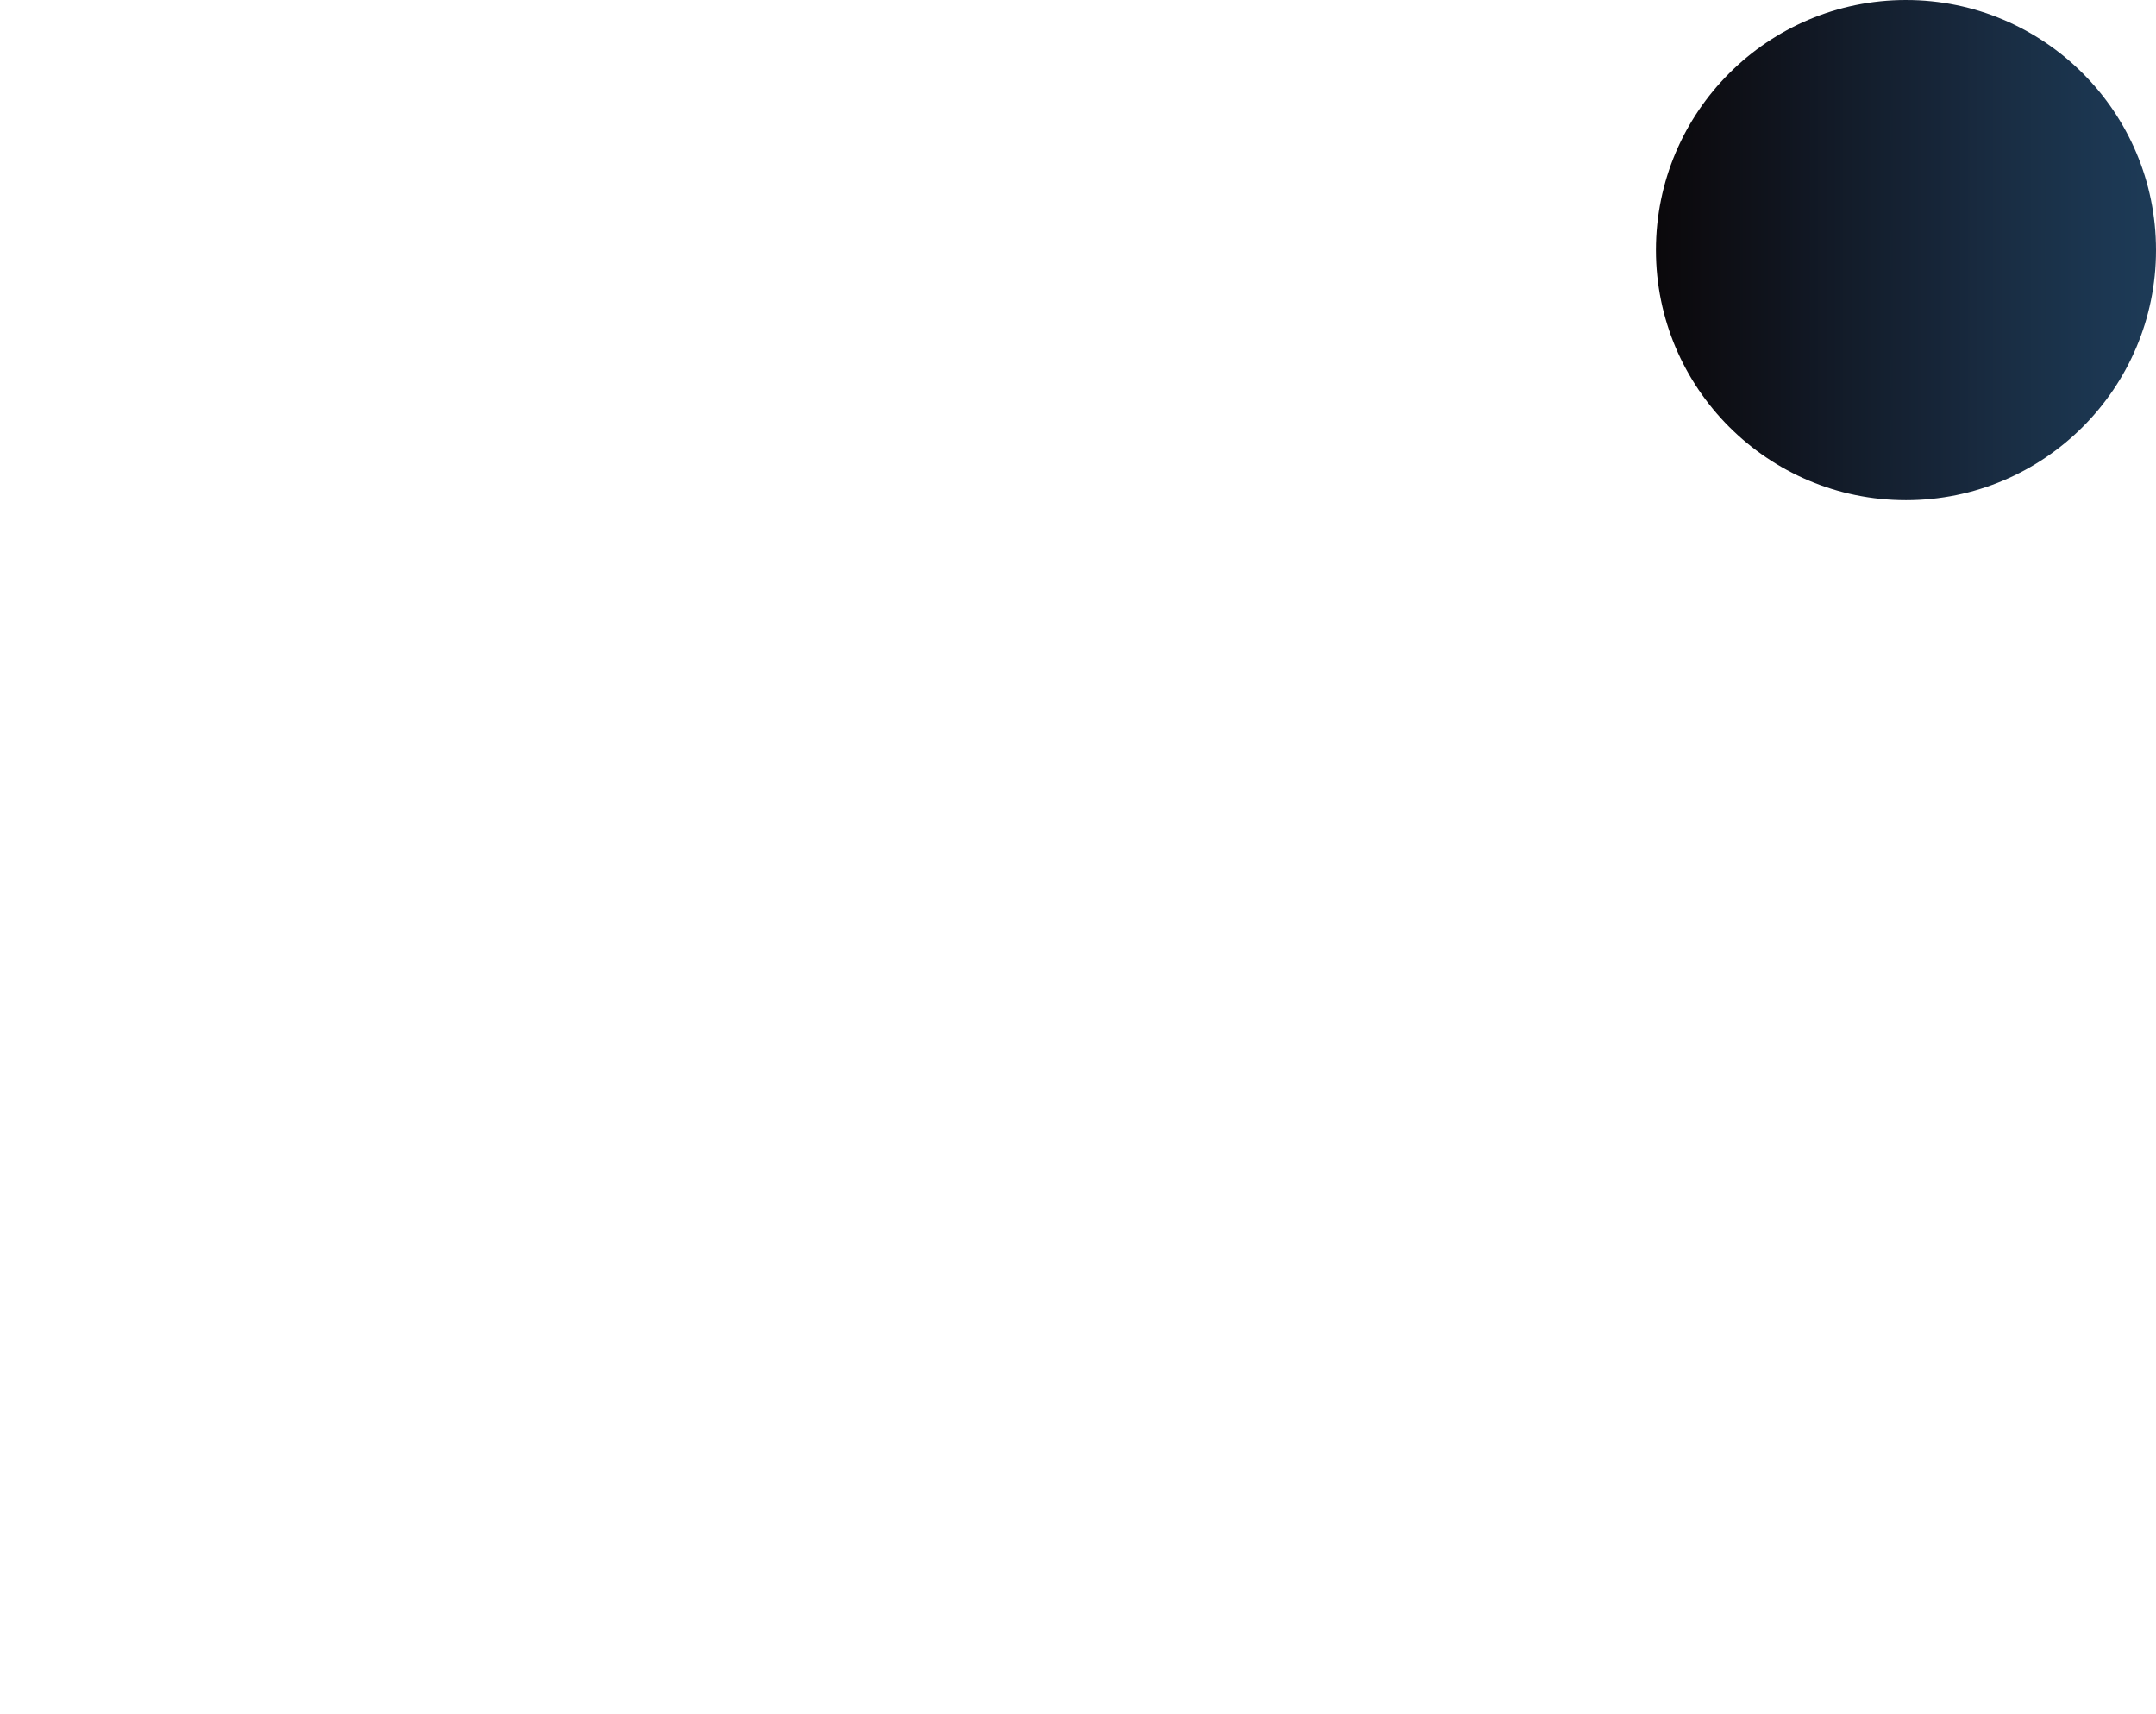 <?xml version="1.0" encoding="utf-8"?>
<!-- Generator: Adobe Illustrator 25.0.1, SVG Export Plug-In . SVG Version: 6.00 Build 0)  -->
<svg version="1.1" id="Layer_1" xmlns="http://www.w3.org/2000/svg" xmlns:xlink="http://www.w3.org/1999/xlink" x="0px" y="0px"
	 viewBox="0 0 606.2 481.9" style="enable-background:new 0 0 606.2 481.9;" xml:space="preserve">
<style type="text/css">
	.st0{display:none;}
	.st1{display:inline;}
	.st2{fill:#FFFFFF;}
</style>
<g class="st0">
	<defs>
		<path id="SVGID_1_" d="M356.4,394.8c0,48.1,39,87.1,87.1,87.1l0,0c48.1,0,87.1-39,87.1-87.1l0,0c0-48.1-39-87.1-87.1-87.1l0,0
			C395.4,307.7,356.5,346.7,356.4,394.8 M385.9,394.8c0.1-31.8,25.9-57.6,57.7-57.7l0,0c31.8,0.1,57.6,25.9,57.7,57.7l0,0
			c-0.1,31.8-25.9,57.6-57.7,57.7l0,0C411.7,452.4,386,426.6,385.9,394.8"/>
	</defs>
	<linearGradient id="SVGID_2_" gradientUnits="userSpaceOnUse" x1="356.418" y1="394.814" x2="530.684" y2="394.814">
		<stop  offset="0" style="stop-color:#0B080B"/>
		<stop  offset="0.1" style="stop-color:#0D0D12"/>
		<stop  offset="0.2" style="stop-color:#0F121A"/>
		<stop  offset="0.3" style="stop-color:#111723"/>
		<stop  offset="0.4" style="stop-color:#131D2B"/>
		<stop  offset="0.5" style="stop-color:#152233"/>
		<stop  offset="0.6" style="stop-color:#17273B"/>
		<stop  offset="0.7" style="stop-color:#192D43"/>
		<stop  offset="0.8" style="stop-color:#1A324A"/>
		<stop  offset="0.9" style="stop-color:#1C3752"/>
		<stop  offset="1" style="stop-color:#1D3B57"/>
	</linearGradient>
	<use xlink:href="#SVGID_1_"  style="display:inline;overflow:visible;fill:url(#SVGID_2_);"/>
	<clipPath id="SVGID_3_" class="st1">
		<use xlink:href="#SVGID_1_"  style="overflow:visible;"/>
	</clipPath>
</g>
<g>
	<defs>
		<path id="SVGID_4_" d="M535.9,0c-38.8,0-70.3,31.5-70.3,70.3l0,0c0,38.8,31.5,70.3,70.3,70.3l0,0c38.8,0,70.3-31.5,70.3-70.3l0,0
			l0,0C606.2,31.5,574.7,0,535.9,0C535.9,0,535.9,0,535.9,0z"/>
	</defs>
	<linearGradient id="SVGID_5_" gradientUnits="userSpaceOnUse" x1="465.529" y1="70.327" x2="606.183" y2="70.327">
		<stop  offset="0" style="stop-color:#0B080B"/>
		<stop  offset="0.1" style="stop-color:#0D0D12"/>
		<stop  offset="0.2" style="stop-color:#0F121A"/>
		<stop  offset="0.3" style="stop-color:#111723"/>
		<stop  offset="0.4" style="stop-color:#131D2B"/>
		<stop  offset="0.5" style="stop-color:#152233"/>
		<stop  offset="0.6" style="stop-color:#17273B"/>
		<stop  offset="0.7" style="stop-color:#192D43"/>
		<stop  offset="0.8" style="stop-color:#1A324A"/>
		<stop  offset="0.9" style="stop-color:#1C3752"/>
		<stop  offset="1" style="stop-color:#1D3B57"/>
	</linearGradient>
	<use xlink:href="#SVGID_4_"  style="overflow:visible;fill:url(#SVGID_5_);"/>
	<clipPath id="SVGID_6_">
		<use xlink:href="#SVGID_4_"  style="overflow:visible;"/>
	</clipPath>
</g>
<g class="st0">
	<defs>
		<path id="SVGID_7_" d="M0,204.2c0,87.4,70.8,158.2,158.2,158.2c0,0,0,0,0,0l0,0c87.4,0,158.2-70.8,158.2-158.2c0,0,0,0,0,0l0,0
			c0-87.4-70.8-158.2-158.2-158.2l0,0C70.8,45.9,0,116.8,0,204.2"/>
	</defs>
	<linearGradient id="SVGID_8_" gradientUnits="userSpaceOnUse" x1="0" y1="204.165" x2="316.472" y2="204.165">
		<stop  offset="0" style="stop-color:#0B080B"/>
		<stop  offset="0.1" style="stop-color:#0D0D12"/>
		<stop  offset="0.2" style="stop-color:#0F121A"/>
		<stop  offset="0.3" style="stop-color:#111723"/>
		<stop  offset="0.4" style="stop-color:#131D2B"/>
		<stop  offset="0.5" style="stop-color:#152233"/>
		<stop  offset="0.6" style="stop-color:#17273B"/>
		<stop  offset="0.7" style="stop-color:#192D43"/>
		<stop  offset="0.8" style="stop-color:#1A324A"/>
		<stop  offset="0.9" style="stop-color:#1C3752"/>
		<stop  offset="1" style="stop-color:#1D3B57"/>
	</linearGradient>
	<use xlink:href="#SVGID_7_"  style="display:inline;overflow:visible;fill:url(#SVGID_8_);"/>
	<clipPath id="SVGID_9_" class="st1">
		<use xlink:href="#SVGID_7_"  style="overflow:visible;"/>
	</clipPath>
</g>
<g id="Group_414" transform="translate(935 -259.811)" class="st0">
	<rect id="Rectangle_20" x="-810" y="412" class="st1" width="300" height="50"/>
	<rect id="Rectangle_21" x="-810" y="450" class="st1" width="265" height="50"/>
	<rect id="Rectangle_28" x="-810" y="492" class="st1" width="245" height="50"/>
	<g id="Titel" transform="translate(146 1473)" class="st1">
		<path id="Path_954" class="st2" d="M-944.2-1033.8v-0.6c-0.1-1.9,0.4-3.7,1.2-5.3c0.8-1.4,1.9-2.6,3.3-3.4
			c1.4-0.8,2.9-1.2,4.5-1.2c1.4-0.1,2.9,0.2,4.1,1c0.8,0.5,1.5,1.2,2,2h0.7v-2.4h5v23.4c0.1,1.2-0.4,2.4-1.2,3.3
			c-0.9,0.8-2,1.3-3.2,1.2H-941v-4.4h11.5c0.7,0,1.1-0.4,1.1-1.2v-5.2h-0.7c-0.3,0.5-0.7,0.9-1.1,1.3c-0.6,0.5-1.2,0.9-1.9,1.1
			c-1,0.3-2,0.5-3,0.4c-1.6,0-3.1-0.4-4.5-1.2c-1.4-0.8-2.5-2-3.3-3.4C-943.8-1030.1-944.2-1032-944.2-1033.8z M-933.7-1028.3
			c1.4,0,2.8-0.5,3.9-1.5c1.1-1.1,1.7-2.6,1.6-4.2v-0.4c0.1-1.5-0.5-3.1-1.5-4.2c-1.1-1-2.5-1.5-3.9-1.5c-1.4,0-2.8,0.5-3.9,1.5
			c-1.1,1.1-1.7,2.6-1.6,4.2v0.4c-0.1,1.5,0.5,3.1,1.6,4.2C-936.5-1028.8-935.1-1028.3-933.7-1028.3z M-908.6-1023.4
			c-1.8,0-3.6-0.4-5.2-1.3c-1.5-0.8-2.7-2.1-3.5-3.6c-0.9-1.7-1.3-3.5-1.3-5.4v-0.5c0-1.9,0.4-3.7,1.2-5.4c0.8-1.5,2-2.7,3.5-3.6
			c1.6-0.9,3.4-1.3,5.2-1.3c1.8,0,3.5,0.4,5.1,1.3c1.4,0.9,2.6,2.1,3.4,3.6c0.8,1.7,1.2,3.5,1.2,5.3v1.7h-14.4
			c0,1.3,0.6,2.5,1.5,3.3c1,0.9,2.2,1.3,3.5,1.3c1.1,0.1,2.2-0.2,3.1-0.9c0.6-0.6,1.2-1.3,1.5-2l4.1,2.2c-0.5,0.8-1,1.6-1.6,2.3
			c-0.8,0.9-1.7,1.6-2.8,2.1C-905.6-1023.7-907.1-1023.4-908.6-1023.4z M-913.5-1036.2h9.3c-0.1-1.1-0.6-2.1-1.4-2.8
			c-0.9-0.7-2-1.1-3.2-1c-1.2-0.1-2.3,0.3-3.2,1C-912.8-1038.2-913.3-1037.3-913.5-1036.2z M-894.6-1024v-19.8h5v2.2h0.7
			c0.3-0.7,0.8-1.4,1.5-1.8c0.7-0.4,1.6-0.6,2.4-0.6h2.4v4.5h-2.5c-1.1,0-2.3,0.3-3.2,1c-0.9,0.8-1.3,2-1.2,3.1v11.3H-894.6z
			 M-878.8-1024v-19.8h5v19.8H-878.8z M-876.2-1046.2c-0.9,0-1.7-0.3-2.3-0.9c-0.6-0.6-1-1.4-0.9-2.3c0-0.9,0.3-1.7,0.9-2.3
			c0.6-0.6,1.4-0.9,2.3-0.9c0.9,0,1.7,0.3,2.3,0.9c0.6,0.6,1,1.5,0.9,2.3c0,0.9-0.3,1.7-0.9,2.3
			C-874.5-1046.4-875.4-1046.1-876.2-1046.2z M-858.8-1023.4c-1.8,0-3.6-0.4-5.2-1.2c-1.5-0.8-2.8-2-3.7-3.5
			c-0.9-1.7-1.4-3.6-1.4-5.5v-0.6c-0.1-1.9,0.4-3.8,1.4-5.5c0.9-1.5,2.2-2.7,3.7-3.5c1.6-0.8,3.4-1.2,5.2-1.2c1.7,0,3.4,0.3,4.9,1
			c1.3,0.6,2.4,1.6,3.3,2.7c0.8,1.2,1.4,2.5,1.7,3.9l-4.9,1c-0.1-0.8-0.3-1.5-0.7-2.2c-0.4-0.6-0.9-1.2-1.6-1.5
			c-0.8-0.4-1.7-0.6-2.5-0.6c-1,0-1.9,0.2-2.7,0.7c-0.8,0.4-1.5,1.1-1.9,2c-0.5,1-0.7,2.1-0.7,3.2v0.4c0,1.1,0.2,2.2,0.7,3.2
			c0.4,0.8,1.1,1.5,1.9,2c0.8,0.4,1.8,0.7,2.7,0.7c1.3,0.1,2.5-0.3,3.5-1.2c0.8-0.8,1.3-1.9,1.5-3.1l4.9,1.2
			c-0.3,1.4-0.9,2.7-1.8,3.9c-0.9,1.2-2,2.1-3.3,2.7C-855.4-1023.7-857.1-1023.4-858.8-1023.4z M-844.7-1024v-28h5v10.6h0.7
			c0.3-0.5,0.6-0.9,1-1.3c0.5-0.5,1.1-0.8,1.8-1.1c0.9-0.3,1.9-0.4,2.9-0.4c1.4,0,2.8,0.3,4.1,1.1c1.2,0.7,2.1,1.7,2.7,2.9
			c0.7,1.3,1,2.8,1,4.3v11.8h-5v-11.4c0.1-1.2-0.3-2.4-1.1-3.4c-0.8-0.8-2-1.2-3.1-1.1c-1.4-0.1-2.7,0.5-3.6,1.5
			c-0.9,1.2-1.4,2.8-1.3,4.3v10.1H-844.7z M-813-1024c-1.2,0-2.3-0.4-3.2-1.2c-0.8-0.9-1.3-2.1-1.2-3.3v-11.2h-5v-4.2h5v-6.2h5v6.2
			h5.4v4.2h-5.4v10.3c0,0.8,0.4,1.2,1.1,1.2h3.8v4.2H-813z M-786-1023.4c-1.3,0-2.6-0.2-3.8-0.7c-1.1-0.5-2-1.2-2.7-2.2
			c-0.7-1-1-2.2-1-3.5c0-1.2,0.3-2.4,1-3.4c0.7-0.9,1.6-1.7,2.7-2.1c1.3-0.5,2.6-0.7,4-0.7h5.4v-1.1c0-0.9-0.3-1.7-0.9-2.3
			c-0.8-0.7-1.8-1-2.8-0.9c-1-0.1-2,0.2-2.8,0.9c-0.6,0.6-1,1.4-1.2,2.2l-4.6-1.6c0.3-1,0.8-2,1.5-2.8c0.8-0.9,1.7-1.6,2.8-2
			c1.4-0.6,2.9-0.8,4.3-0.8c2.2-0.1,4.4,0.6,6.2,2c1.6,1.4,2.4,3.5,2.3,5.7v7.4c0,0.8,0.4,1.2,1.1,1.2h1.6v4.2h-3.4
			c-0.9,0-1.7-0.2-2.4-0.7c-0.6-0.4-1-1.2-1-1.9v0h-0.8c-0.2,0.5-0.4,0.9-0.7,1.3c-0.5,0.6-1.1,1.1-1.8,1.4
			C-783.8-1023.6-784.9-1023.4-786-1023.4L-786-1023.4z M-785.2-1027.5c1.3,0.1,2.5-0.4,3.5-1.2c0.9-0.8,1.4-1.9,1.3-3.1v-0.4h-5.1
			c-0.8,0-1.6,0.2-2.2,0.6c-0.5,0.4-0.8,1-0.8,1.7c0,0.7,0.3,1.3,0.8,1.8C-786.9-1027.7-786-1027.5-785.2-1027.5z M-761.5-1023.4
			c-1.6,0-3.1-0.4-4.4-1.2c-1.4-0.8-2.5-2-3.3-3.5c-0.9-1.7-1.3-3.6-1.2-5.5v-0.6c-0.1-1.9,0.4-3.8,1.2-5.5c0.7-1.4,1.9-2.6,3.3-3.5
			c1.3-0.8,2.9-1.2,4.4-1.2c1,0,2,0.1,3,0.4c0.7,0.2,1.4,0.6,2,1.1c0.5,0.4,0.9,0.8,1.2,1.4h0.7v-10.4h5v28h-5v-2.4h-0.7
			c-0.5,0.8-1.3,1.5-2.1,2C-758.6-1023.7-760-1023.4-761.5-1023.4z M-760-1027.8c1.4,0,2.8-0.5,3.9-1.5c1.1-1.2,1.7-2.8,1.6-4.4
			v-0.4c0.1-1.6-0.4-3.2-1.5-4.4c-1-1-2.5-1.5-3.9-1.5c-1.4,0-2.8,0.5-3.9,1.5c-1.1,1.2-1.7,2.8-1.6,4.4v0.4
			c-0.1,1.6,0.5,3.2,1.6,4.4C-762.8-1028.3-761.4-1027.8-760-1027.8L-760-1027.8z M-739.8-1024l-6.3-19.8h5.4l4.6,16.2h0.7l4.6-16.2
			h5.4l-6.3,19.8H-739.8z M-722-1024v-19.8h5v19.8H-722z M-719.5-1046.2c-0.9,0-1.7-0.3-2.3-0.9c-0.6-0.6-1-1.4-0.9-2.3
			c0-0.9,0.3-1.7,0.9-2.3c0.6-0.6,1.4-0.9,2.3-0.9c0.9,0,1.7,0.3,2.3,0.9c0.6,0.6,1,1.5,0.9,2.3c0,0.9-0.3,1.7-0.9,2.3
			C-717.8-1046.4-718.7-1046.1-719.5-1046.2z M-702.4-1023.4c-1.8,0-3.6-0.4-5.2-1.3c-1.5-0.8-2.7-2.1-3.5-3.6
			c-0.9-1.7-1.3-3.5-1.3-5.4v-0.5c0-1.9,0.4-3.7,1.2-5.4c0.8-1.5,2-2.7,3.5-3.6c1.6-0.9,3.4-1.3,5.2-1.3c1.8,0,3.5,0.4,5.1,1.3
			c1.4,0.9,2.6,2.1,3.4,3.6c0.8,1.7,1.2,3.5,1.2,5.3v1.7h-14.4c0,1.3,0.6,2.5,1.5,3.3c1,0.9,2.2,1.3,3.5,1.3
			c1.1,0.1,2.2-0.2,3.1-0.9c0.6-0.6,1.2-1.3,1.5-2l4.1,2.2c-0.5,0.8-1,1.6-1.6,2.3c-0.8,0.9-1.7,1.6-2.8,2.1
			C-699.3-1023.7-700.8-1023.4-702.4-1023.4z M-707.2-1036.2h9.3c-0.1-1.1-0.6-2.1-1.4-2.8c-0.9-0.7-2-1.1-3.2-1
			c-1.2-0.1-2.3,0.3-3.2,1C-706.5-1038.2-707.1-1037.3-707.2-1036.2z M-680.1-1023.4c-2.2,0.1-4.5-0.5-6.4-1.7
			c-1.6-1.1-2.7-2.8-3-4.8l4.6-1.2c0.1,0.8,0.5,1.6,0.9,2.2c0.4,0.5,1,0.9,1.6,1.1c0.7,0.2,1.4,0.3,2.1,0.3c0.9,0.1,1.8-0.1,2.6-0.6
			c0.5-0.3,0.8-0.9,0.8-1.5c0-0.6-0.3-1.1-0.8-1.4c-0.8-0.4-1.7-0.7-2.6-0.8l-1.1-0.2c-1.3-0.2-2.6-0.6-3.8-1.1
			c-1.1-0.4-2-1.1-2.8-1.9c-0.7-0.9-1.1-2-1-3.2c-0.1-1.8,0.7-3.5,2.2-4.5c1.7-1.1,3.7-1.7,5.7-1.6c1.9-0.1,3.9,0.4,5.5,1.5
			c1.4,0.9,2.4,2.3,2.9,3.9l-4.7,1.4c-0.1-0.9-0.6-1.6-1.3-2.2c-0.7-0.4-1.6-0.7-2.4-0.6c-0.8,0-1.5,0.1-2.2,0.5
			c-0.5,0.3-0.8,0.8-0.8,1.4c0,0.6,0.3,1.1,0.8,1.4c0.7,0.4,1.4,0.6,2.2,0.7l1.1,0.2c1.4,0.2,2.7,0.6,4.1,1.1c1.1,0.4,2.1,1,2.9,1.9
			c0.7,0.9,1.1,2.1,1.1,3.3c0.1,1.9-0.8,3.7-2.3,4.8C-675.8-1023.9-677.9-1023.3-680.1-1023.4z M-933.8-983.4
			c-1.8,0-3.7-0.4-5.3-1.2c-1.5-0.8-2.8-2-3.7-3.5c-0.9-1.7-1.4-3.6-1.4-5.5v-0.6c-0.1-1.9,0.4-3.8,1.4-5.5c0.9-1.5,2.2-2.7,3.7-3.5
			c1.7-0.8,3.5-1.2,5.3-1.2c1.8,0,3.7,0.4,5.3,1.2c1.5,0.8,2.8,2,3.7,3.5c0.9,1.7,1.4,3.6,1.4,5.5v0.6c0.1,1.9-0.4,3.8-1.4,5.5
			c-0.9,1.5-2.2,2.7-3.7,3.5C-930.1-983.8-931.9-983.4-933.8-983.4L-933.8-983.4z M-933.8-987.9c1.4,0,2.8-0.5,3.8-1.5
			c1.1-1.2,1.6-2.7,1.5-4.3v-0.4c0.1-1.6-0.4-3.1-1.5-4.3c-1-1-2.4-1.6-3.9-1.5c-1.4,0-2.8,0.5-3.8,1.5c-1.1,1.2-1.6,2.7-1.5,4.3
			v0.4c-0.1,1.6,0.4,3.1,1.5,4.3C-936.6-988.4-935.2-987.9-933.8-987.9L-933.8-987.9z M-918.7-976v-27.8h5v2.4h0.7
			c0.5-0.8,1.3-1.6,2.1-2.1c1.3-0.7,2.7-1,4.1-0.9c3.2,0,6.2,1.8,7.7,4.6c0.9,1.7,1.3,3.6,1.2,5.5v0.6c0.1,1.9-0.4,3.8-1.2,5.5
			c-1.5,2.9-4.5,4.7-7.7,4.6c-1,0-2-0.1-3-0.4c-0.7-0.2-1.4-0.6-2-1.1c-0.5-0.4-0.8-0.8-1.2-1.3h-0.7v10.3H-918.7z M-908.3-987.8
			c1.4,0,2.9-0.5,3.9-1.5c1.1-1.2,1.7-2.8,1.5-4.4v-0.4c0.1-1.6-0.5-3.2-1.6-4.4c-2.2-2-5.6-2-7.8,0c-1.1,1.2-1.7,2.8-1.6,4.4v0.4
			c-0.1,1.6,0.5,3.2,1.6,4.4C-911.2-988.3-909.8-987.8-908.3-987.8z M-871.1-983.4c-1.4,0.1-2.9-0.2-4.1-0.9c-0.9-0.5-1.6-1.2-2.1-2
			h-0.7v2.4h-5v-28h5v10.4h0.7c0.3-0.5,0.7-1,1.2-1.4c0.6-0.5,1.2-0.8,2-1.1c1-0.3,2-0.4,3-0.4c3.2,0,6.2,1.8,7.7,4.6
			c0.9,1.7,1.3,3.6,1.2,5.5v0.6c0.1,1.9-0.4,3.8-1.2,5.5C-864.9-985.2-867.9-983.4-871.1-983.4z M-872.6-987.8
			c1.4,0,2.8-0.5,3.9-1.5c1.1-1.2,1.7-2.8,1.6-4.4v-0.4c0.1-1.6-0.4-3.2-1.5-4.4c-2.2-2-5.6-2-7.8,0c-1.1,1.2-1.7,2.8-1.6,4.4v0.4
			c-0.1,1.6,0.5,3.2,1.6,4.4C-875.5-988.3-874.1-987.8-872.6-987.8z M-851.4-983.4c-1.3,0-2.6-0.2-3.8-0.7c-1.1-0.5-2-1.2-2.7-2.2
			c-0.7-1-1-2.2-1-3.5c0-1.2,0.3-2.4,1-3.4c0.7-0.9,1.6-1.7,2.7-2.1c1.3-0.5,2.6-0.7,4-0.7h5.4v-1.1c0-0.9-0.3-1.7-0.9-2.3
			c-0.8-0.7-1.8-1-2.8-0.9c-1-0.1-2,0.2-2.8,0.9c-0.6,0.6-1,1.4-1.2,2.2l-4.6-1.6c0.3-1,0.8-2,1.5-2.8c0.8-0.9,1.7-1.6,2.8-2
			c1.4-0.6,2.9-0.8,4.3-0.8c2.2-0.1,4.4,0.6,6.2,2c1.6,1.5,2.4,3.5,2.3,5.7v7.4c0,0.8,0.4,1.2,1.1,1.2h1.6v4.2h-3.4
			c-0.9,0-1.7-0.2-2.4-0.7c-0.6-0.4-1-1.2-1-1.9v0h-0.8c-0.2,0.5-0.4,0.9-0.7,1.3c-0.5,0.6-1.1,1.1-1.8,1.4
			C-849.1-983.6-850.2-983.4-851.4-983.4z M-850.5-987.5c1.3,0.1,2.5-0.4,3.5-1.2c0.9-0.8,1.4-1.9,1.3-3.1v-0.4h-5.1
			c-0.8,0-1.6,0.2-2.2,0.6c-0.5,0.4-0.8,1-0.8,1.7c0,0.7,0.3,1.3,0.8,1.8C-852.2-987.7-851.3-987.5-850.5-987.5z M-826.3-983.4
			c-2.2,0.1-4.5-0.5-6.4-1.7c-1.6-1.1-2.7-2.8-3-4.8l4.6-1.2c0.1,0.8,0.5,1.6,0.9,2.2c0.4,0.5,1,0.9,1.6,1.1
			c0.7,0.2,1.4,0.3,2.1,0.3c0.9,0.1,1.8-0.1,2.6-0.6c0.5-0.3,0.8-0.9,0.8-1.5c0-0.6-0.3-1.1-0.8-1.4c-0.8-0.4-1.7-0.7-2.6-0.8
			l-1.1-0.2c-1.3-0.2-2.6-0.6-3.8-1.1c-1.1-0.4-2-1.1-2.8-1.9c-0.7-0.9-1.1-2-1-3.2c-0.1-1.8,0.7-3.5,2.2-4.5
			c1.7-1.1,3.7-1.7,5.7-1.6c1.9-0.1,3.9,0.4,5.5,1.5c1.4,0.9,2.4,2.3,2.9,3.9l-4.7,1.4c-0.1-0.9-0.6-1.6-1.3-2.2
			c-0.7-0.4-1.6-0.7-2.4-0.6c-0.8,0-1.5,0.1-2.2,0.5c-0.5,0.3-0.8,0.8-0.8,1.4c0,0.6,0.3,1.1,0.8,1.4c0.7,0.4,1.4,0.6,2.2,0.7
			l1.1,0.2c1.4,0.2,2.7,0.6,4.1,1.1c1.1,0.4,2.1,1,2.9,1.9c0.7,0.9,1.1,2.1,1.1,3.3c0.1,1.9-0.8,3.7-2.3,4.8
			C-822-983.9-824.2-983.3-826.3-983.4z M-813.6-984v-19.8h5v19.8H-813.6z M-811.1-1006.2c-0.9,0-1.7-0.3-2.3-0.9
			c-0.6-0.6-1-1.4-0.9-2.3c0-0.9,0.3-1.7,0.9-2.3c1.3-1.2,3.3-1.2,4.6,0c0.6,0.6,1,1.5,0.9,2.3c0,0.9-0.3,1.7-0.9,2.3
			C-809.4-1006.4-810.2-1006.1-811.1-1006.2z M-794.7-983.4c-2.2,0.1-4.5-0.5-6.4-1.7c-1.6-1.1-2.7-2.8-3-4.8l4.6-1.2
			c0.1,0.8,0.5,1.6,0.9,2.2c0.4,0.5,1,0.9,1.6,1.1c0.7,0.2,1.4,0.3,2.1,0.3c0.9,0.1,1.8-0.1,2.6-0.6c0.5-0.3,0.8-0.9,0.8-1.5
			c0-0.6-0.3-1.1-0.8-1.4c-0.8-0.4-1.7-0.7-2.6-0.8l-1.1-0.2c-1.3-0.2-2.6-0.6-3.8-1.1c-1.1-0.4-2-1.1-2.8-1.9c-0.7-0.9-1.1-2-1-3.2
			c-0.1-1.8,0.7-3.5,2.2-4.5c1.7-1.1,3.7-1.7,5.7-1.6c1.9-0.1,3.9,0.4,5.5,1.5c1.4,0.9,2.4,2.3,2.9,3.9l-4.7,1.4
			c-0.1-0.9-0.6-1.6-1.3-2.2c-0.7-0.4-1.6-0.7-2.4-0.6c-0.8,0-1.5,0.1-2.2,0.5c-0.5,0.3-0.8,0.8-0.8,1.4c0,0.6,0.3,1.1,0.8,1.4
			c0.7,0.4,1.4,0.6,2.2,0.7l1.1,0.2c1.4,0.2,2.7,0.6,4.1,1.1c1.1,0.4,2.1,1,2.9,1.9c0.7,0.9,1.1,2.1,1.1,3.3
			c0.1,1.9-0.8,3.7-2.3,4.8C-790.4-983.9-792.6-983.3-794.7-983.4z M-767.7-984l-6.3-19.8h5.4l4.6,16.2h0.7l4.6-16.2h5.4l-6.3,19.8
			H-767.7z M-744.2-983.4c-1.3,0-2.6-0.2-3.8-0.7c-1.1-0.5-2-1.2-2.7-2.2c-0.7-1-1-2.2-1-3.5c0-1.2,0.3-2.4,1-3.4
			c0.7-0.9,1.6-1.7,2.7-2.1c1.3-0.5,2.6-0.7,4-0.7h5.4v-1.1c0-0.9-0.3-1.7-0.9-2.3c-0.8-0.7-1.8-1-2.8-0.9c-1-0.1-2,0.2-2.8,0.9
			c-0.6,0.6-1,1.4-1.2,2.2l-4.6-1.6c0.3-1,0.8-2,1.5-2.8c0.8-0.9,1.7-1.6,2.8-2c1.4-0.6,2.9-0.8,4.3-0.8c2.2-0.1,4.4,0.6,6.2,2
			c1.6,1.5,2.4,3.5,2.3,5.7v7.4c0,0.8,0.4,1.2,1.1,1.2h1.6v4.2h-3.4c-0.9,0-1.7-0.2-2.4-0.7c-0.6-0.4-1-1.2-1-1.9v0h-0.8
			c-0.2,0.5-0.4,0.9-0.7,1.3c-0.5,0.6-1.1,1.1-1.8,1.4C-742-983.6-743.1-983.4-744.2-983.4L-744.2-983.4z M-743.4-987.5
			c1.3,0.1,2.5-0.4,3.5-1.2c0.9-0.8,1.4-1.9,1.3-3.1v-0.4h-5.1c-0.8,0-1.6,0.2-2.2,0.6c-0.5,0.4-0.8,1-0.8,1.7
			c0,0.7,0.3,1.3,0.8,1.8C-745.1-987.7-744.2-987.5-743.4-987.5L-743.4-987.5z M-727.3-984v-19.8h5v2.6h0.7c0.4-0.8,1-1.5,1.8-2
			c1.2-0.7,2.6-1,4-0.9c1.4,0,2.8,0.3,4.1,1.1c1.2,0.7,2.1,1.7,2.7,2.9c0.7,1.3,1,2.8,1,4.3v11.8h-5v-11.4c0.1-1.2-0.3-2.4-1.1-3.4
			c-0.8-0.8-2-1.2-3.1-1.1c-1.4-0.1-2.7,0.5-3.6,1.5c-0.9,1.2-1.4,2.8-1.3,4.3v10.1H-727.3z M-935.6-943.7c-1.4,0-2.8-0.3-4.1-1.1
			c-1.2-0.7-2.1-1.7-2.7-2.9c-0.7-1.3-1-2.8-1-4.3v-11.8h5v11.4c-0.1,1.2,0.3,2.4,1.1,3.4c0.8,0.8,2,1.2,3.1,1.1
			c1.4,0.1,2.7-0.5,3.6-1.5c0.9-1.2,1.4-2.8,1.3-4.3v-10.1h5v19.8h-5v-2.6h-0.7c-0.4,0.8-1,1.5-1.8,2
			C-932.8-943.9-934.2-943.6-935.6-943.7z M-917-944l-2.8-19.8h5l1.8,16.4h0.7l2.6-16.4h8.1l2.6,16.4h0.7l1.8-16.4h5l-2.8,19.8h-8.4
			l-2.6-16.4h-0.7l-2.6,16.4H-917z M-877-936v-27.8h5v2.4h0.7c0.5-0.8,1.3-1.6,2.1-2.1c1.3-0.7,2.7-1,4.1-0.9c3.2,0,6.2,1.8,7.7,4.6
			c0.9,1.7,1.3,3.6,1.2,5.5v0.6c0.1,1.9-0.4,3.8-1.2,5.5c-1.5,2.9-4.5,4.7-7.7,4.6c-1,0-2-0.1-3-0.4c-0.7-0.2-1.4-0.6-2-1.1
			c-0.5-0.4-0.8-0.8-1.2-1.3h-0.7v10.3H-877z M-866.6-947.8c1.4,0,2.9-0.5,3.9-1.5c1.1-1.2,1.7-2.8,1.5-4.4v-0.4
			c0.1-1.6-0.5-3.2-1.6-4.4c-2.2-2-5.6-2-7.8,0c-1.1,1.2-1.7,2.8-1.6,4.4v0.4c-0.1,1.6,0.5,3.2,1.6,4.4
			C-869.5-948.3-868.1-947.8-866.6-947.8z M-851.5-944v-28h5v28H-851.5z M-834.7-943.4c-1.3,0-2.6-0.2-3.8-0.7
			c-1.1-0.5-2-1.2-2.7-2.2c-0.7-1-1-2.2-1-3.5c0-1.2,0.3-2.4,1-3.4c0.7-0.9,1.6-1.7,2.7-2.1c1.3-0.5,2.6-0.7,4-0.7h5.4v-1.1
			c0-0.9-0.3-1.7-0.9-2.3c-0.8-0.7-1.8-1-2.8-0.9c-1-0.1-2,0.2-2.8,0.9c-0.6,0.6-1,1.4-1.2,2.2l-4.6-1.6c0.3-1,0.8-2,1.5-2.8
			c0.8-0.9,1.7-1.6,2.8-2c1.4-0.6,2.9-0.8,4.3-0.8c2.2-0.1,4.4,0.6,6.2,2c1.6,1.5,2.4,3.5,2.3,5.7v7.4c0,0.8,0.4,1.2,1.1,1.2h1.6
			v4.2h-3.4c-0.9,0-1.7-0.2-2.4-0.7c-0.6-0.4-1-1.2-1-1.9v0h-0.8c-0.2,0.5-0.4,0.9-0.7,1.3c-0.5,0.6-1.1,1.1-1.8,1.4
			C-832.5-943.6-833.6-943.4-834.7-943.4z M-833.8-947.5c1.3,0.1,2.5-0.4,3.5-1.2c0.9-0.8,1.4-1.9,1.3-3.1v-0.4h-5.1
			c-0.8,0-1.6,0.2-2.2,0.6c-0.5,0.4-0.8,1-0.8,1.7c0,0.7,0.3,1.3,0.8,1.8C-835.6-947.7-834.7-947.5-833.8-947.5z M-817.8-944v-19.8
			h5v2.6h0.7c0.4-0.8,1-1.5,1.8-2c1.2-0.7,2.6-1,4-0.9c1.4,0,2.8,0.3,4.1,1.1c1.2,0.7,2.1,1.7,2.7,2.9c0.7,1.3,1,2.8,1,4.3v11.8h-5
			v-11.4c0.1-1.2-0.3-2.4-1.1-3.4c-0.8-0.8-2-1.2-3.1-1.1c-1.4-0.1-2.7,0.5-3.6,1.5c-0.9,1.2-1.4,2.8-1.3,4.3v10.1H-817.8z
			 M-793.1-944v-19.8h5v2.6h0.7c0.4-0.8,1-1.5,1.8-2c1.2-0.7,2.6-1,4-0.9c1.4,0,2.8,0.3,4.1,1.1c1.2,0.7,2.1,1.7,2.7,2.9
			c0.7,1.3,1,2.8,1,4.3v11.8h-5v-11.4c0.1-1.2-0.3-2.4-1.1-3.4c-0.8-0.8-2-1.2-3.1-1.1c-1.4-0.1-2.7,0.5-3.6,1.5
			c-0.9,1.2-1.4,2.8-1.3,4.3v10.1H-793.1z M-759.4-943.4c-1.8,0-3.6-0.4-5.2-1.3c-1.5-0.8-2.7-2.1-3.5-3.6c-0.9-1.7-1.3-3.5-1.3-5.4
			v-0.5c0-1.9,0.4-3.7,1.2-5.4c0.8-1.5,2-2.7,3.5-3.6c1.6-0.9,3.4-1.3,5.2-1.3c1.8,0,3.5,0.4,5.1,1.3c1.4,0.9,2.6,2.1,3.4,3.6
			c0.8,1.7,1.2,3.5,1.2,5.3v1.7h-14.4c0,1.3,0.6,2.5,1.5,3.3c1,0.9,2.2,1.3,3.5,1.3c1.1,0.1,2.2-0.2,3.1-0.9c0.6-0.6,1.2-1.3,1.5-2
			l4.1,2.2c-0.5,0.8-1,1.6-1.6,2.3c-0.8,0.9-1.7,1.6-2.8,2.1C-756.4-943.7-757.9-943.4-759.4-943.4z M-764.3-956.2h9.3
			c-0.1-1.1-0.6-2.1-1.4-2.8c-1.9-1.4-4.5-1.4-6.4,0C-763.6-958.2-764.1-957.3-764.3-956.2z M-745.4-944v-19.8h5v2.6h0.7
			c0.4-0.8,1-1.5,1.8-2c1.2-0.7,2.6-1,4-0.9c1.4,0,2.8,0.3,4.1,1.1c1.2,0.7,2.1,1.7,2.7,2.9c0.7,1.3,1,2.8,1,4.3v11.8h-5v-11.4
			c0.1-1.2-0.3-2.4-1.1-3.4c-0.8-0.8-2-1.2-3.1-1.1c-1.4-0.1-2.7,0.5-3.6,1.5c-0.9,1.2-1.4,2.8-1.3,4.3v10.1H-745.4z"/>
	</g>
</g>
</svg>
